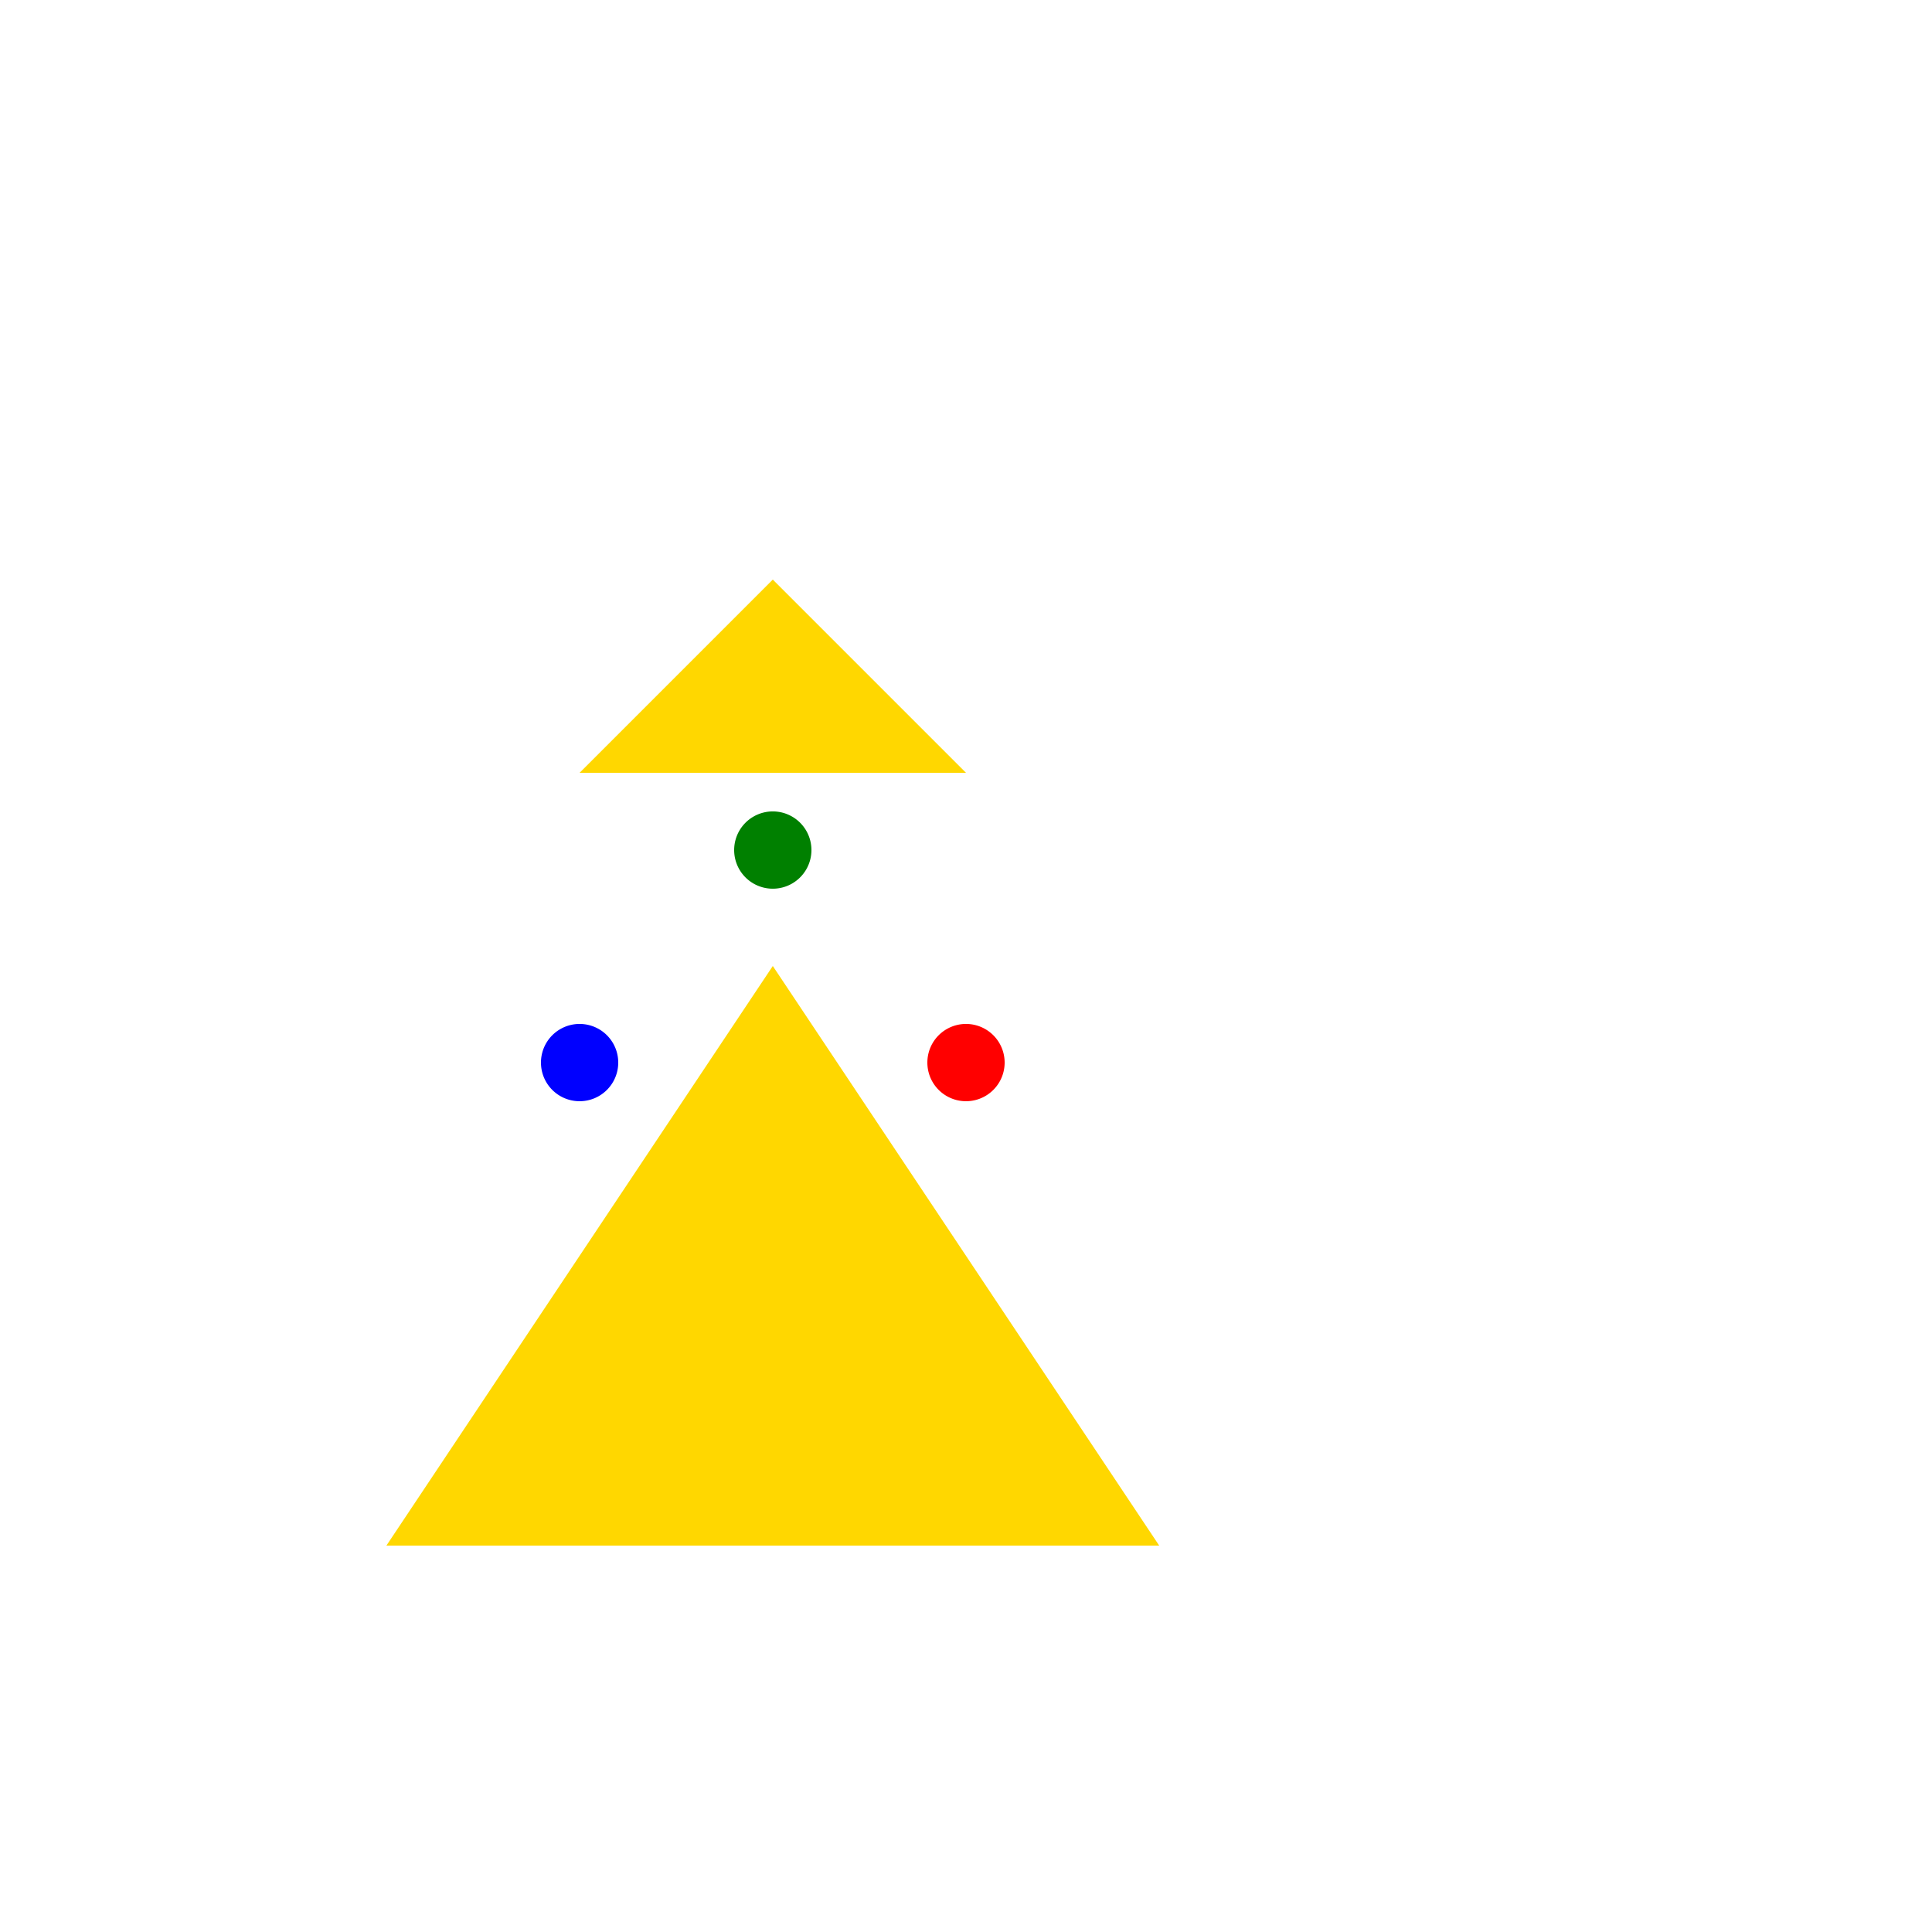 <!--

Generated by DrawGPT.
Free, open source, AI generated images in SVG, PNG, and HTML Canvas format.
https://drawgpt.ai

Created: 2024-02-04T23:06:00.908Z
Link: https://drawgpt.ai/prompt/160788/

-->
<svg xmlns="http://www.w3.org/2000/svg" xmlns:xlink="http://www.w3.org/1999/xlink" width="500" height="500"><defs/><g><path fill="gold" stroke="none" paint-order="stroke fill markers" d=" M 100 400 L 200 250 L 300 400"/><path fill="blue" stroke="none" paint-order="stroke fill markers" d=" M 160 275 A 10 10 0 1 1 160 274.99"/><path fill="red" stroke="none" paint-order="stroke fill markers" d=" M 260 275 A 10 10 0 1 1 260 274.99"/><path fill="green" stroke="none" paint-order="stroke fill markers" d=" M 210 220 A 10 10 0 1 1 210 219.99"/><path fill="gold" stroke="none" paint-order="stroke fill markers" d=" M 150 200 L 200 150 L 250 200"/></g></svg>